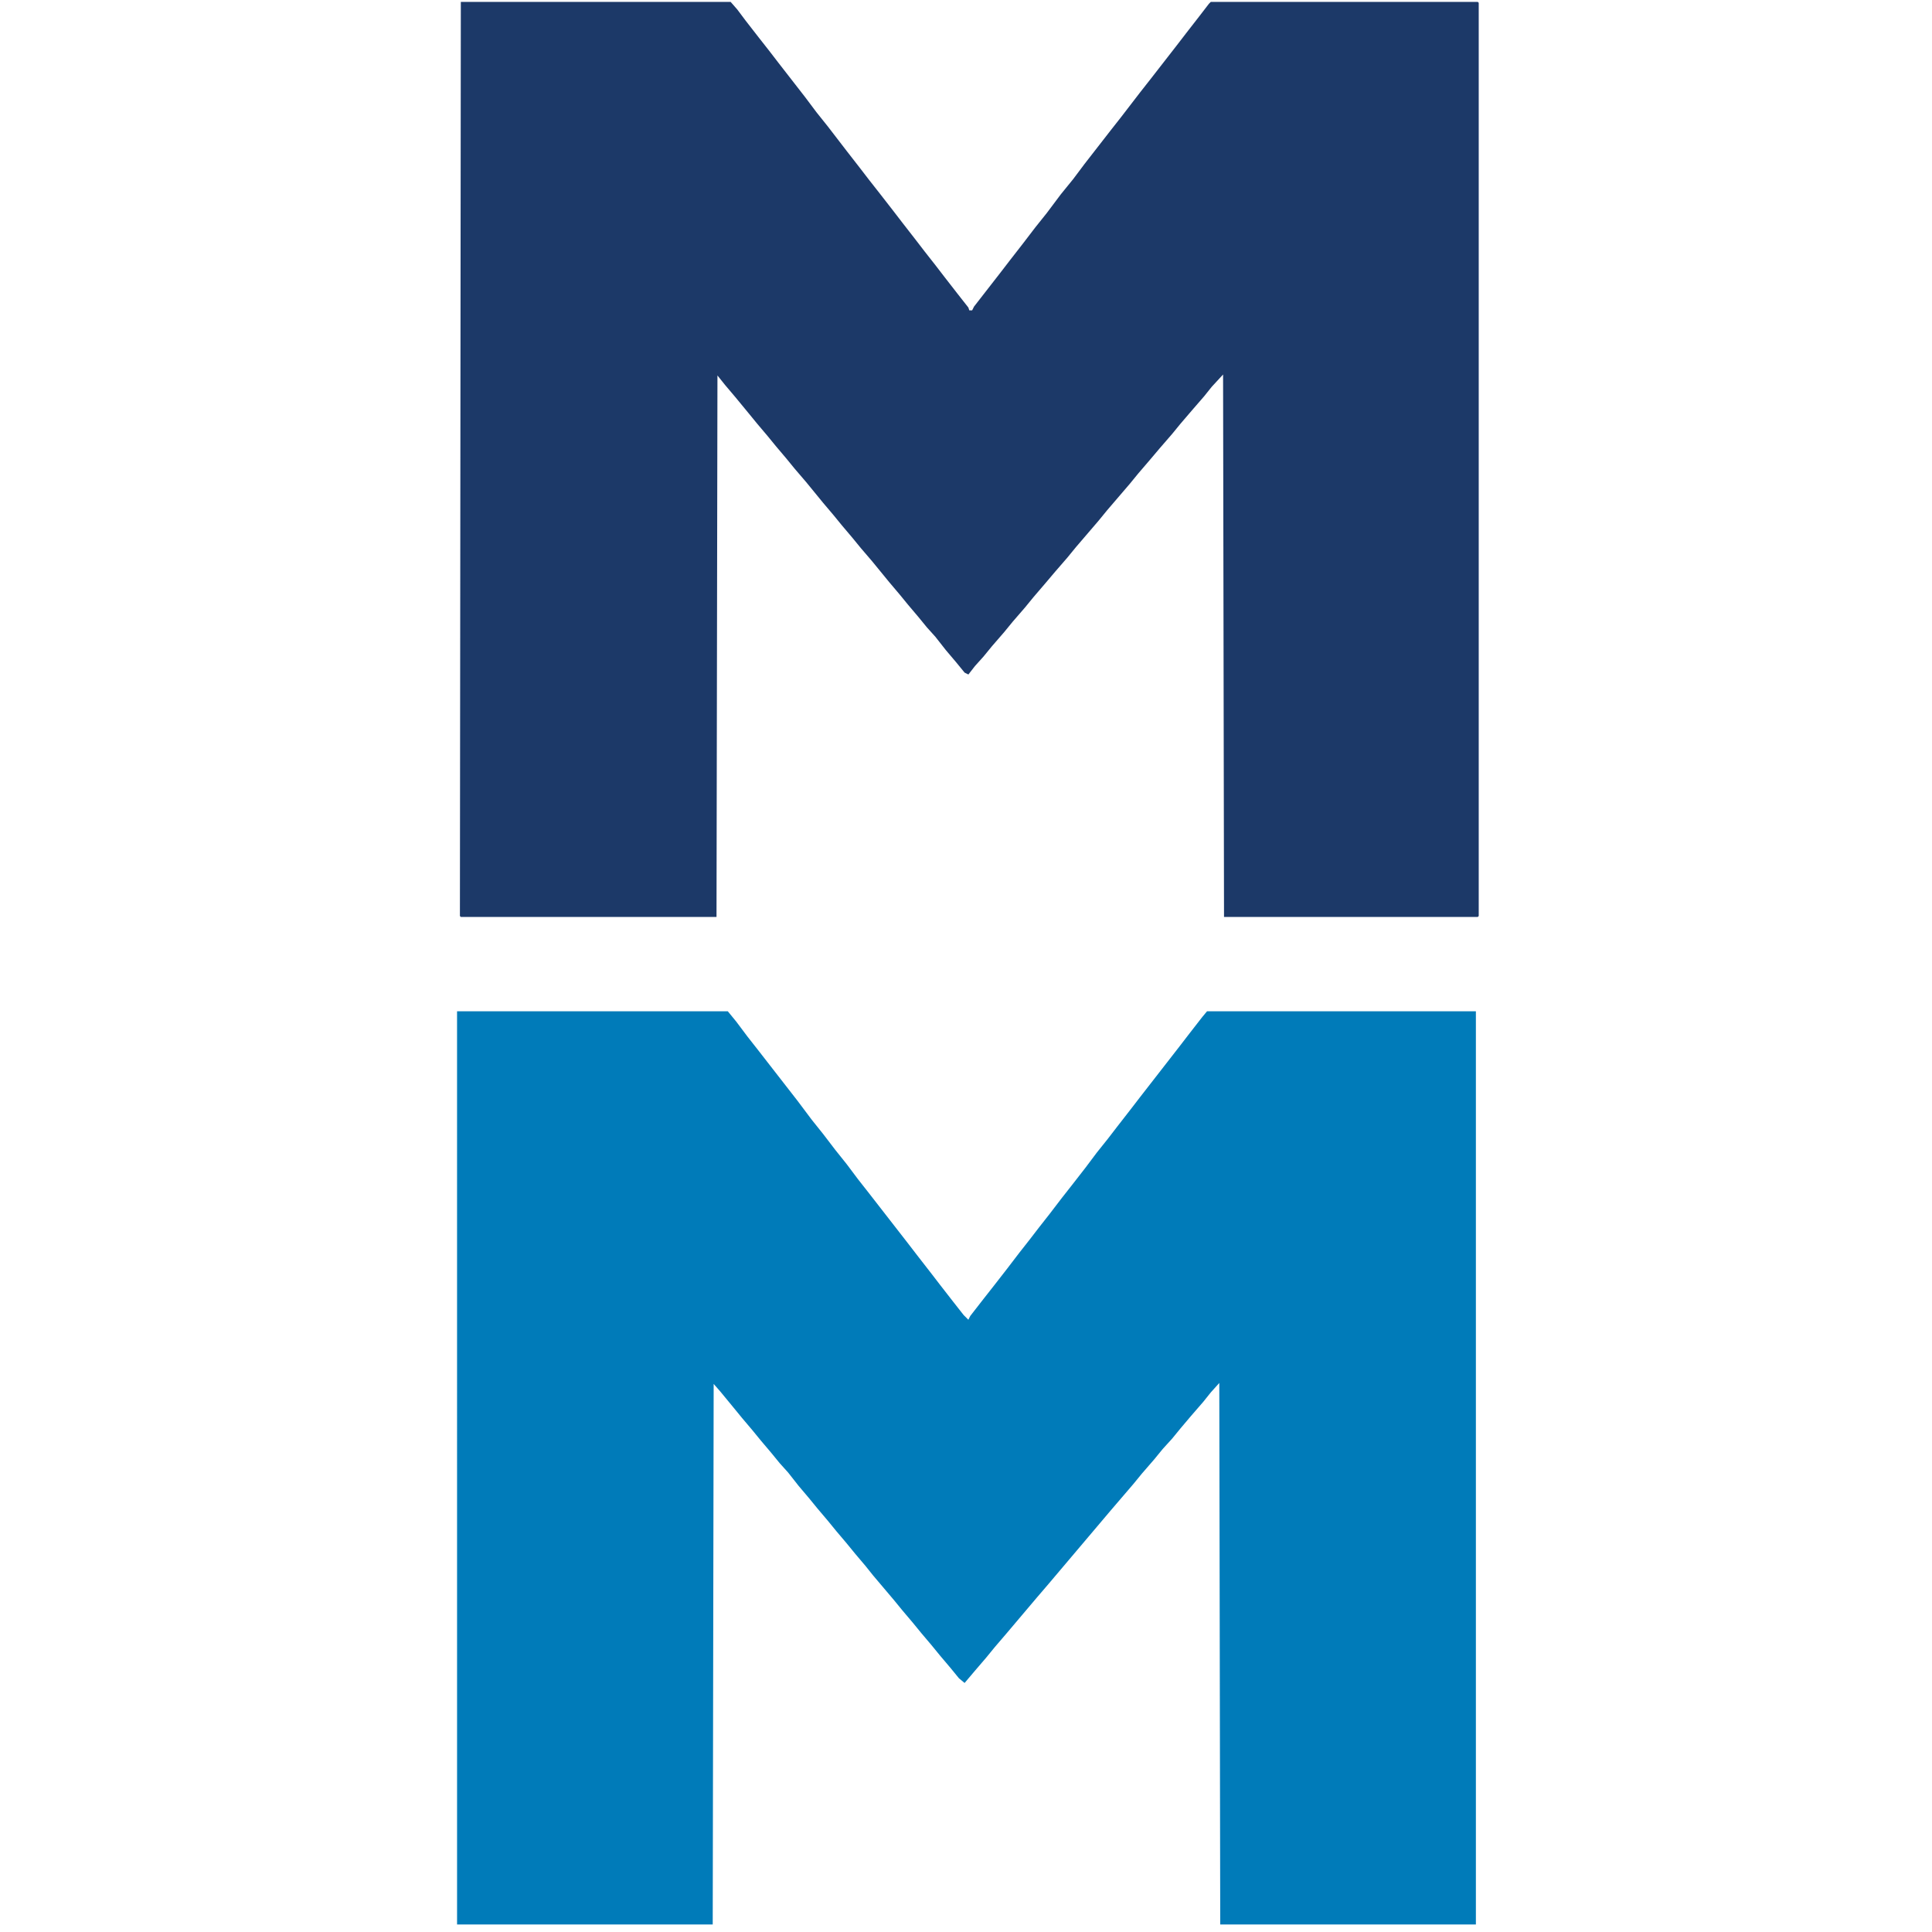<?xml version="1.0" encoding="UTF-8"?>
<svg version="1.1" viewBox="0 0 1095 2048" width="1280" height="1280" xmlns="http://www.w3.org/2000/svg">
<path transform="translate(12,2)" d="m0 0h286l7 8 9 12 14 18 11 14 10 13 28 36 12 16 12 15 20 26 14 18 10 13 11 14 14 18 10 13 14 18 10 13 11 14 10 13 14 18 11 14 1 3h3l2-4 28-36 10-13 14-18 13-17 12-15 15-20 13-16 12-16 28-36 11-14 20-26 11-14 28-36 10-13 14-18 10-13 2-2h283l1 1v968l-1 1h-269l-1-575-12 13-8 10-13 15-12 14-9 11-13 15-11 13-12 14-9 11-24 28-9 11-24 28-9 11-13 15-11 13-12 14-9 11-13 15-9 11-13 15-9 11-9 10-7 9-4-2-9-11-11-13-11-14-9-10-9-11-11-13-9-11-11-13-18-22-12-14-9-11-11-13-9-11-11-13-18-22-12-14-9-11-11-13-9-11-11-13-9-11-14-17-11-13-8-10-1 574h-271l-1-1z" fill="#1C3968"/>
<path transform="translate(8,1072)" d="m0 0h287l9 11 12 16 11 14 42 54 15 20 12 15 13 17 12 15 12 16 11 14 42 54 10 13 14 18 10 13 14 18 11 14 5 5 2-4 14-18 11-14 14-18 13-17 11-14 10-13 11-14 13-17 11-14 14-18 12-16 12-15 10-13 14-18 10-13 42-54 10-13 14-18 5-6h285v968h-271l-1-574-9 10-8 10-13 15-11 13-9 11-10 11-9 11-13 15-9 11-24 28-66 78-12 14-33 39-12 14-9 11-12 14-11 13-6-5-9-11-11-13-9-11-11-13-9-11-11-13-9-11-22-26-8-10-11-13-9-11-11-13-9-11-11-13-9-11-11-13-11-14-9-10-9-11-11-13-9-11-11-13-9-11-14-17-7-8-1 573h-271z" fill="#007BB9"/>
</svg>
